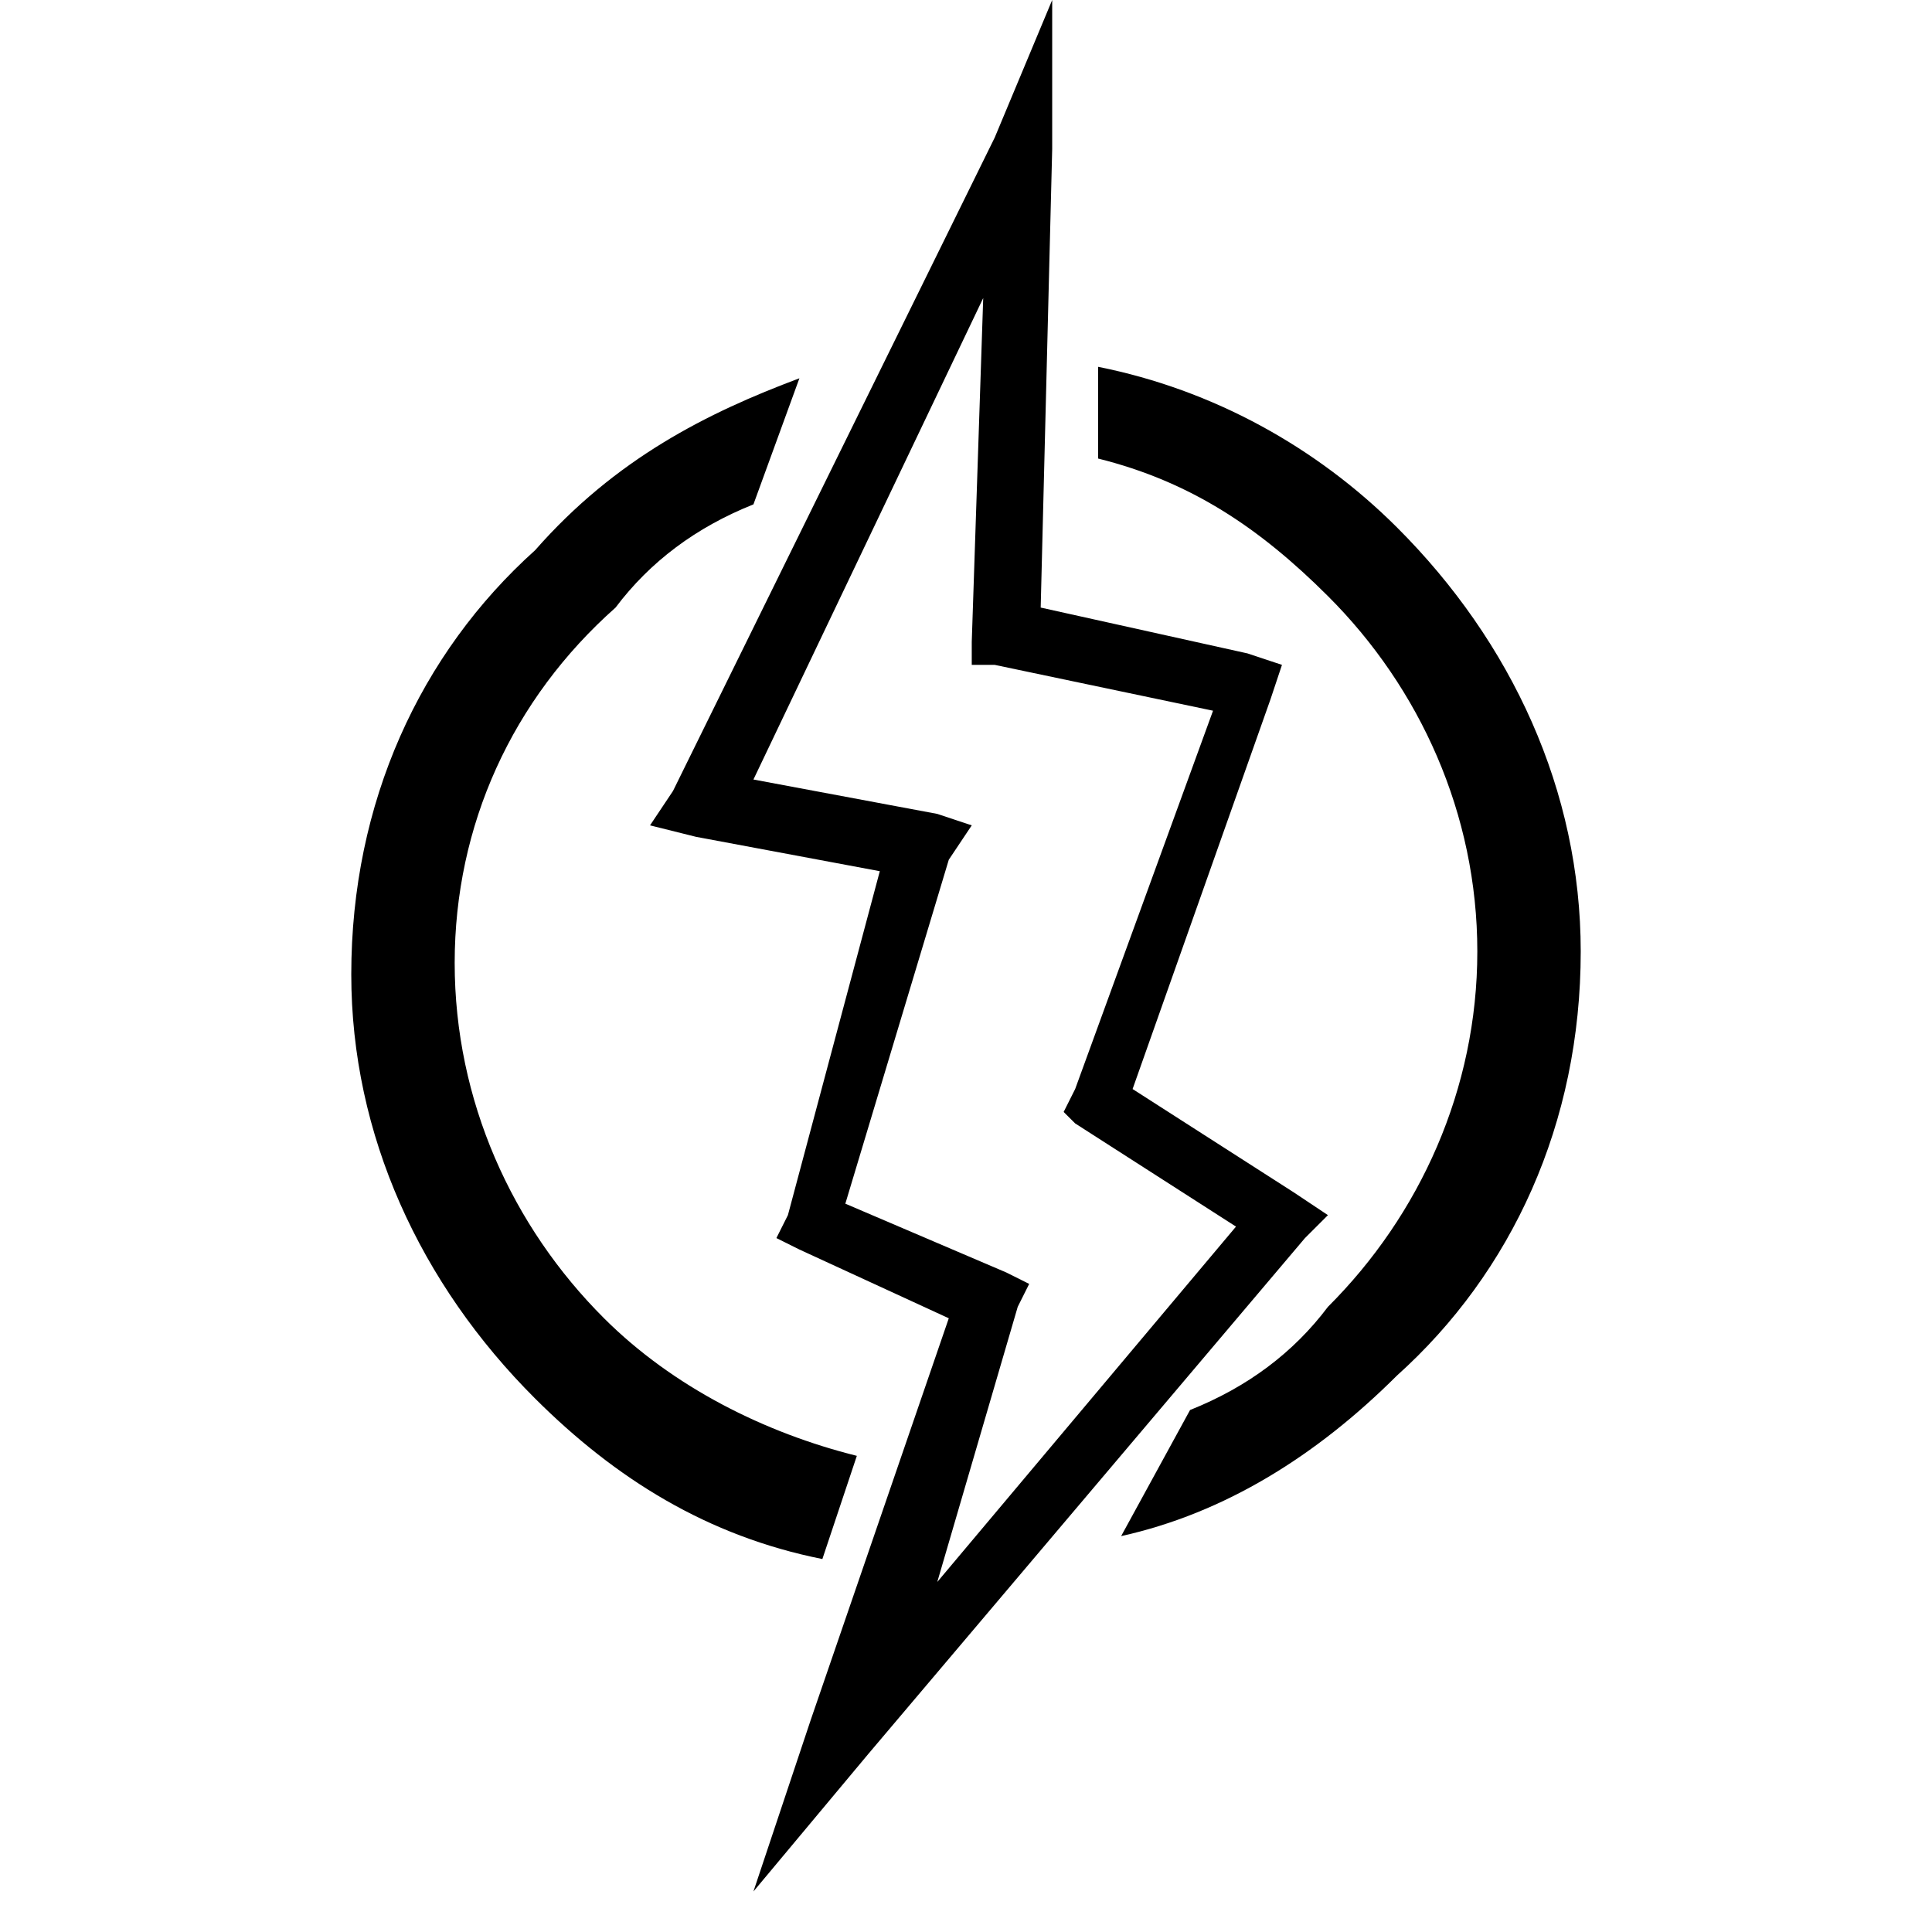 <svg width="44" height="44" viewBox="0 0 44 44" fill="none" xmlns="http://www.w3.org/2000/svg">
<path fill-rule="evenodd" clip-rule="evenodd" d="M22.392 6.788L17.159 17.753L21.346 18.536L22.131 18.797L21.608 19.58L19.252 27.413L22.916 28.979L23.439 29.24L23.178 29.762L21.346 36.028L28.149 27.935L24.486 25.585L24.224 25.324L24.486 24.802L27.626 16.186L22.654 15.142H22.131V14.62L22.392 6.788ZM25.009 8.354C27.626 8.876 29.981 10.182 31.813 12.009C34.43 14.62 36 18.014 36 21.669C36 25.585 34.43 28.979 31.813 31.329C29.981 33.156 27.888 34.462 25.533 34.984L27.103 32.112C28.411 31.59 29.458 30.806 30.243 29.762C32.336 27.674 33.645 24.802 33.645 21.669C33.645 18.536 32.336 15.664 30.243 13.576C28.673 12.009 27.103 10.965 25.009 10.443V8.354ZM18.729 35.506C16.112 34.984 14.019 33.678 12.187 31.851C9.57 29.24 8 25.846 8 22.191C8 18.275 9.57 14.881 12.187 12.531C14.019 10.443 16.112 9.399 18.206 8.615L17.159 11.487C15.851 12.009 14.804 12.793 14.019 13.837C11.664 15.925 10.355 18.797 10.355 21.93C10.355 25.063 11.664 27.935 13.757 30.023C15.327 31.59 17.421 32.634 19.514 33.156L18.729 35.506ZM15.327 18.014L22.654 3.133L23.963 0V3.394L23.701 13.837L28.411 14.881L29.196 15.142L28.935 15.925L25.794 24.802L29.458 27.151L30.243 27.674L29.72 28.196L19.776 39.944L17.159 43.077L18.467 39.161L21.608 30.023L18.206 28.457L17.682 28.196L17.944 27.674L20.037 19.841L15.851 19.058L14.804 18.797L15.327 18.014Z" fill="black"/>
</svg>
